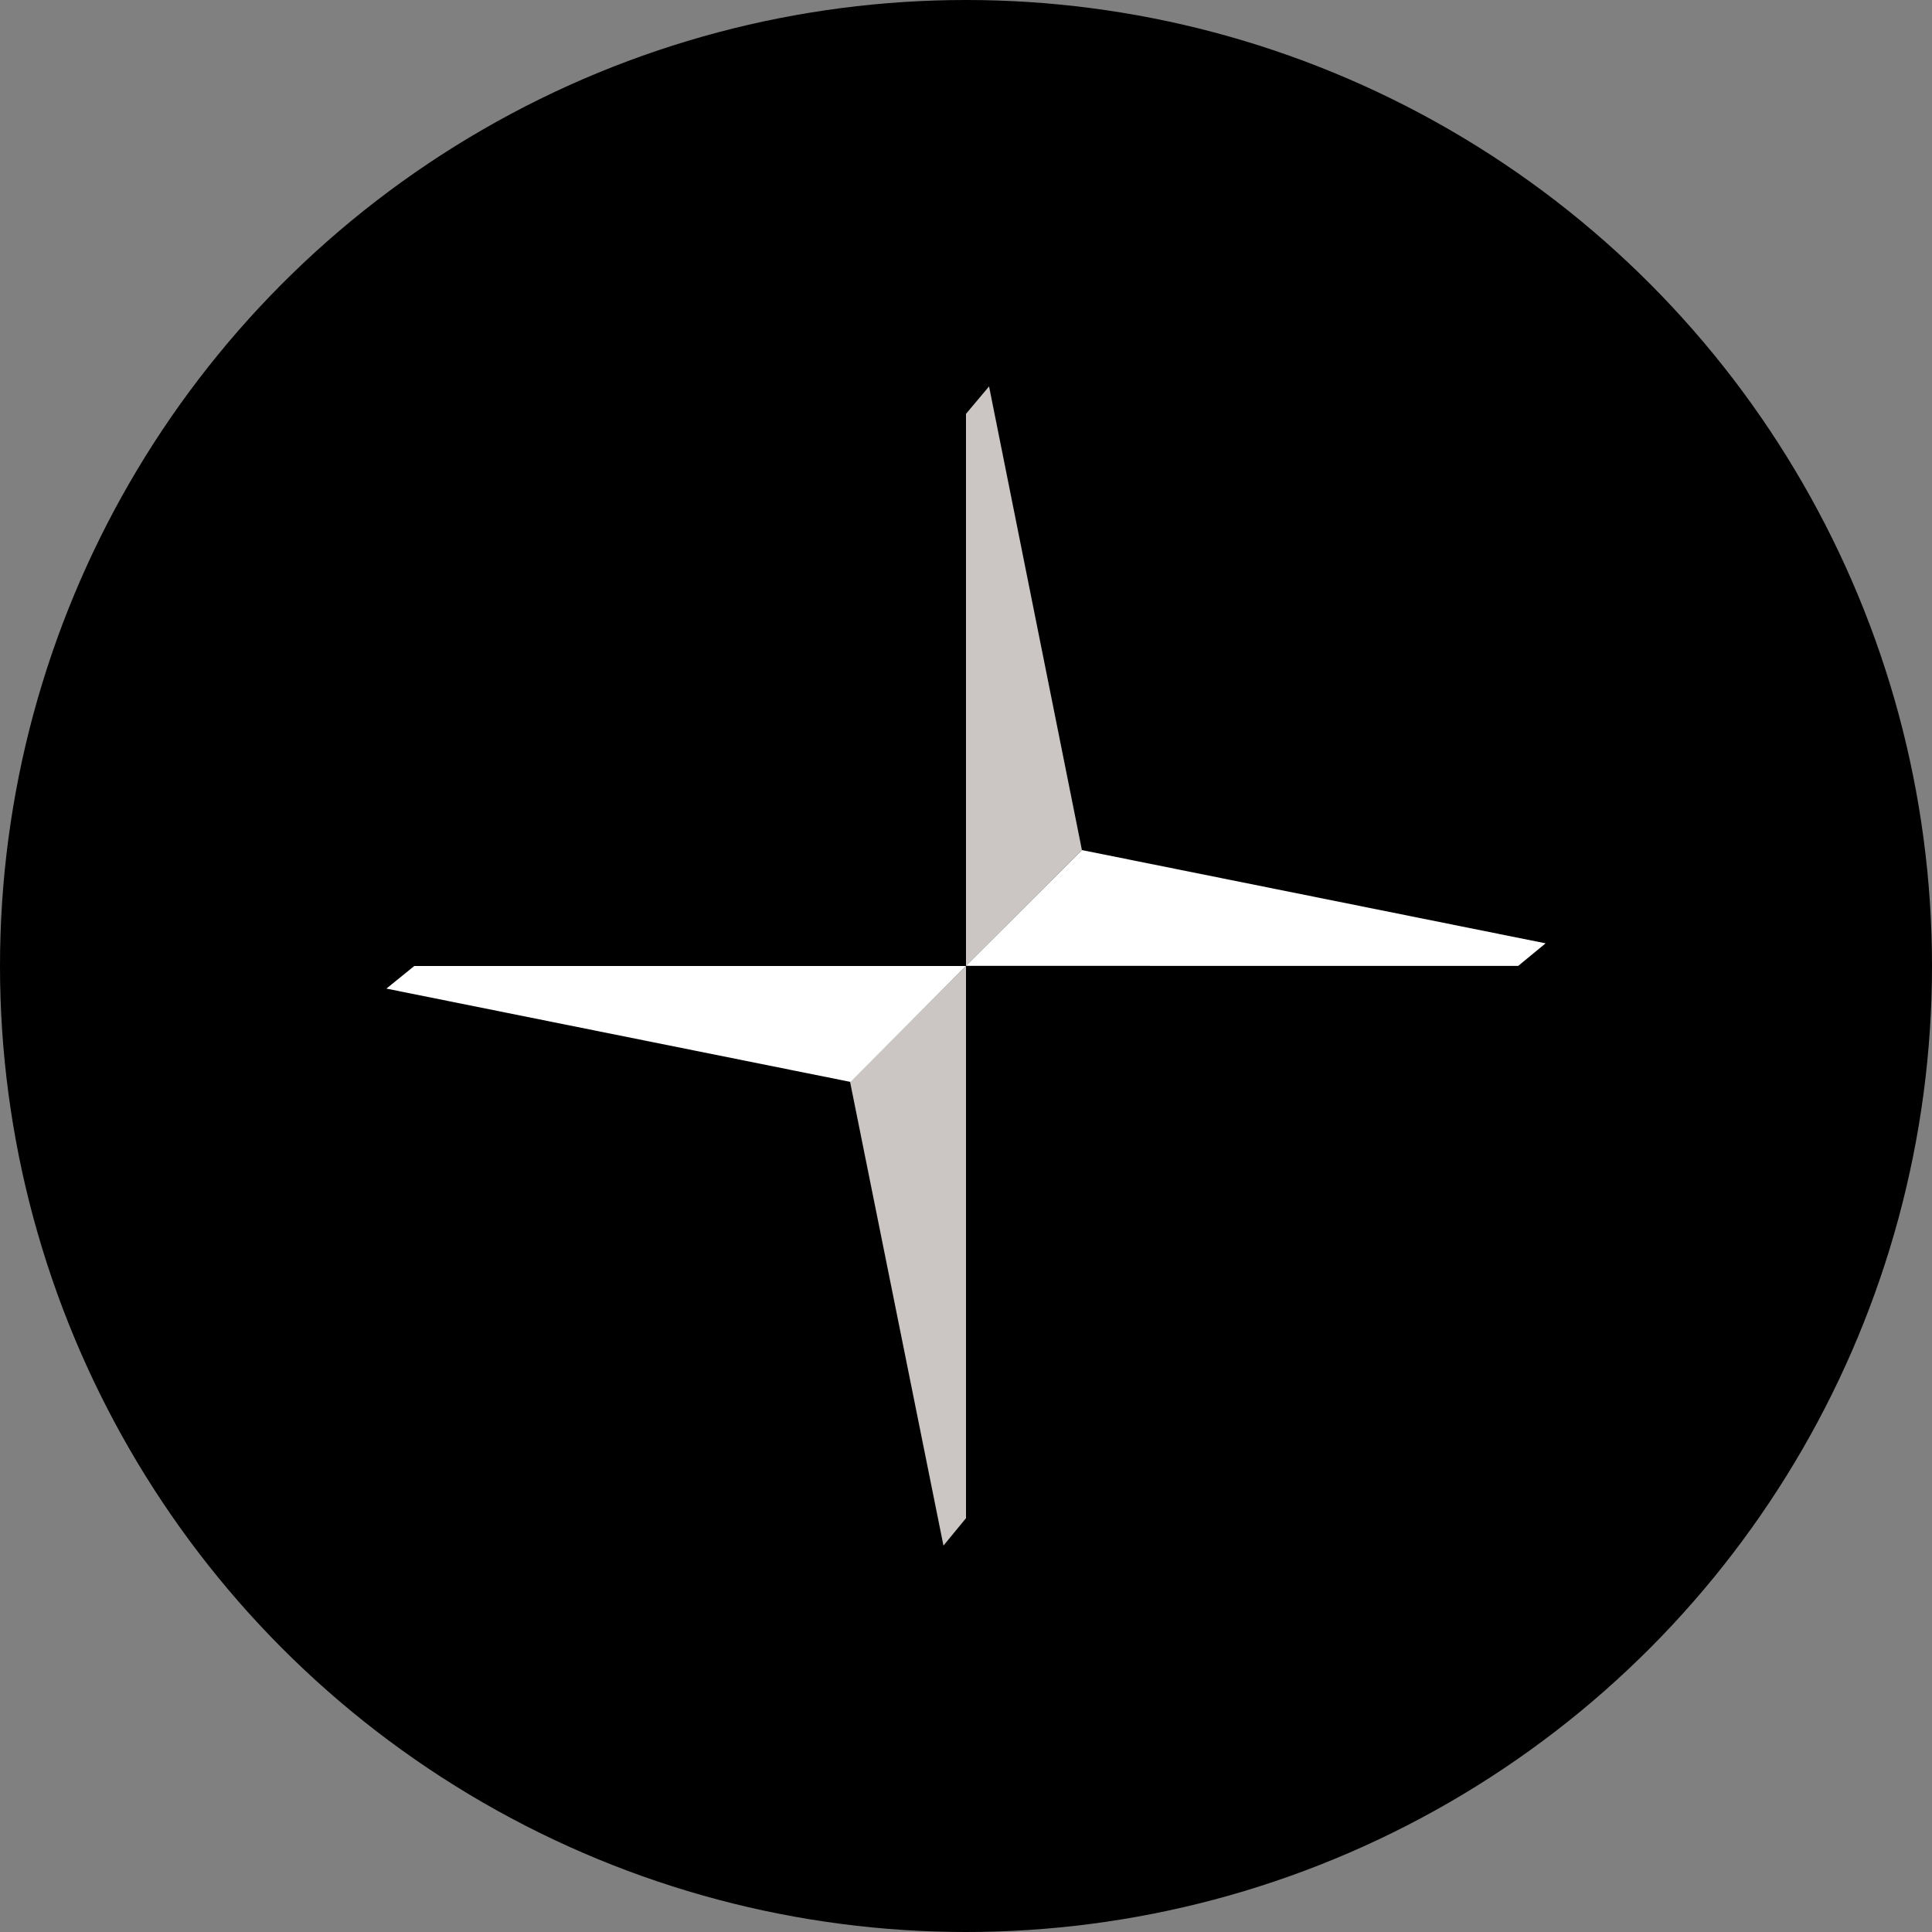 <?xml version='1.0' encoding='utf-8'?>
<svg xmlns="http://www.w3.org/2000/svg" id="Layer_1" data-name="Layer 1" viewBox="0 0 300 300" width="300" height="300"><rect x="0" y="0" width="300" height="300" fill="#808080" stroke="none"/><defs><clipPath id="bz_circular_clip"><circle cx="150.0" cy="150.0" r="150.0" /></clipPath></defs><g clip-path="url(#bz_circular_clip)"><rect x="-1.5" y="-1.5" width="303" height="303" /><path d="M150,150v85.74L146.5,240,132,168Zm0,0V64.26L153.58,60,168,132Z" fill="#cbc6c4" fill-rule="evenodd" /><path d="M132.07,168,60,153.51,64.33,150H150ZM168,132l72,14.48-4.25,3.5H150Z" fill="#fff" fill-rule="evenodd" /></g></svg>